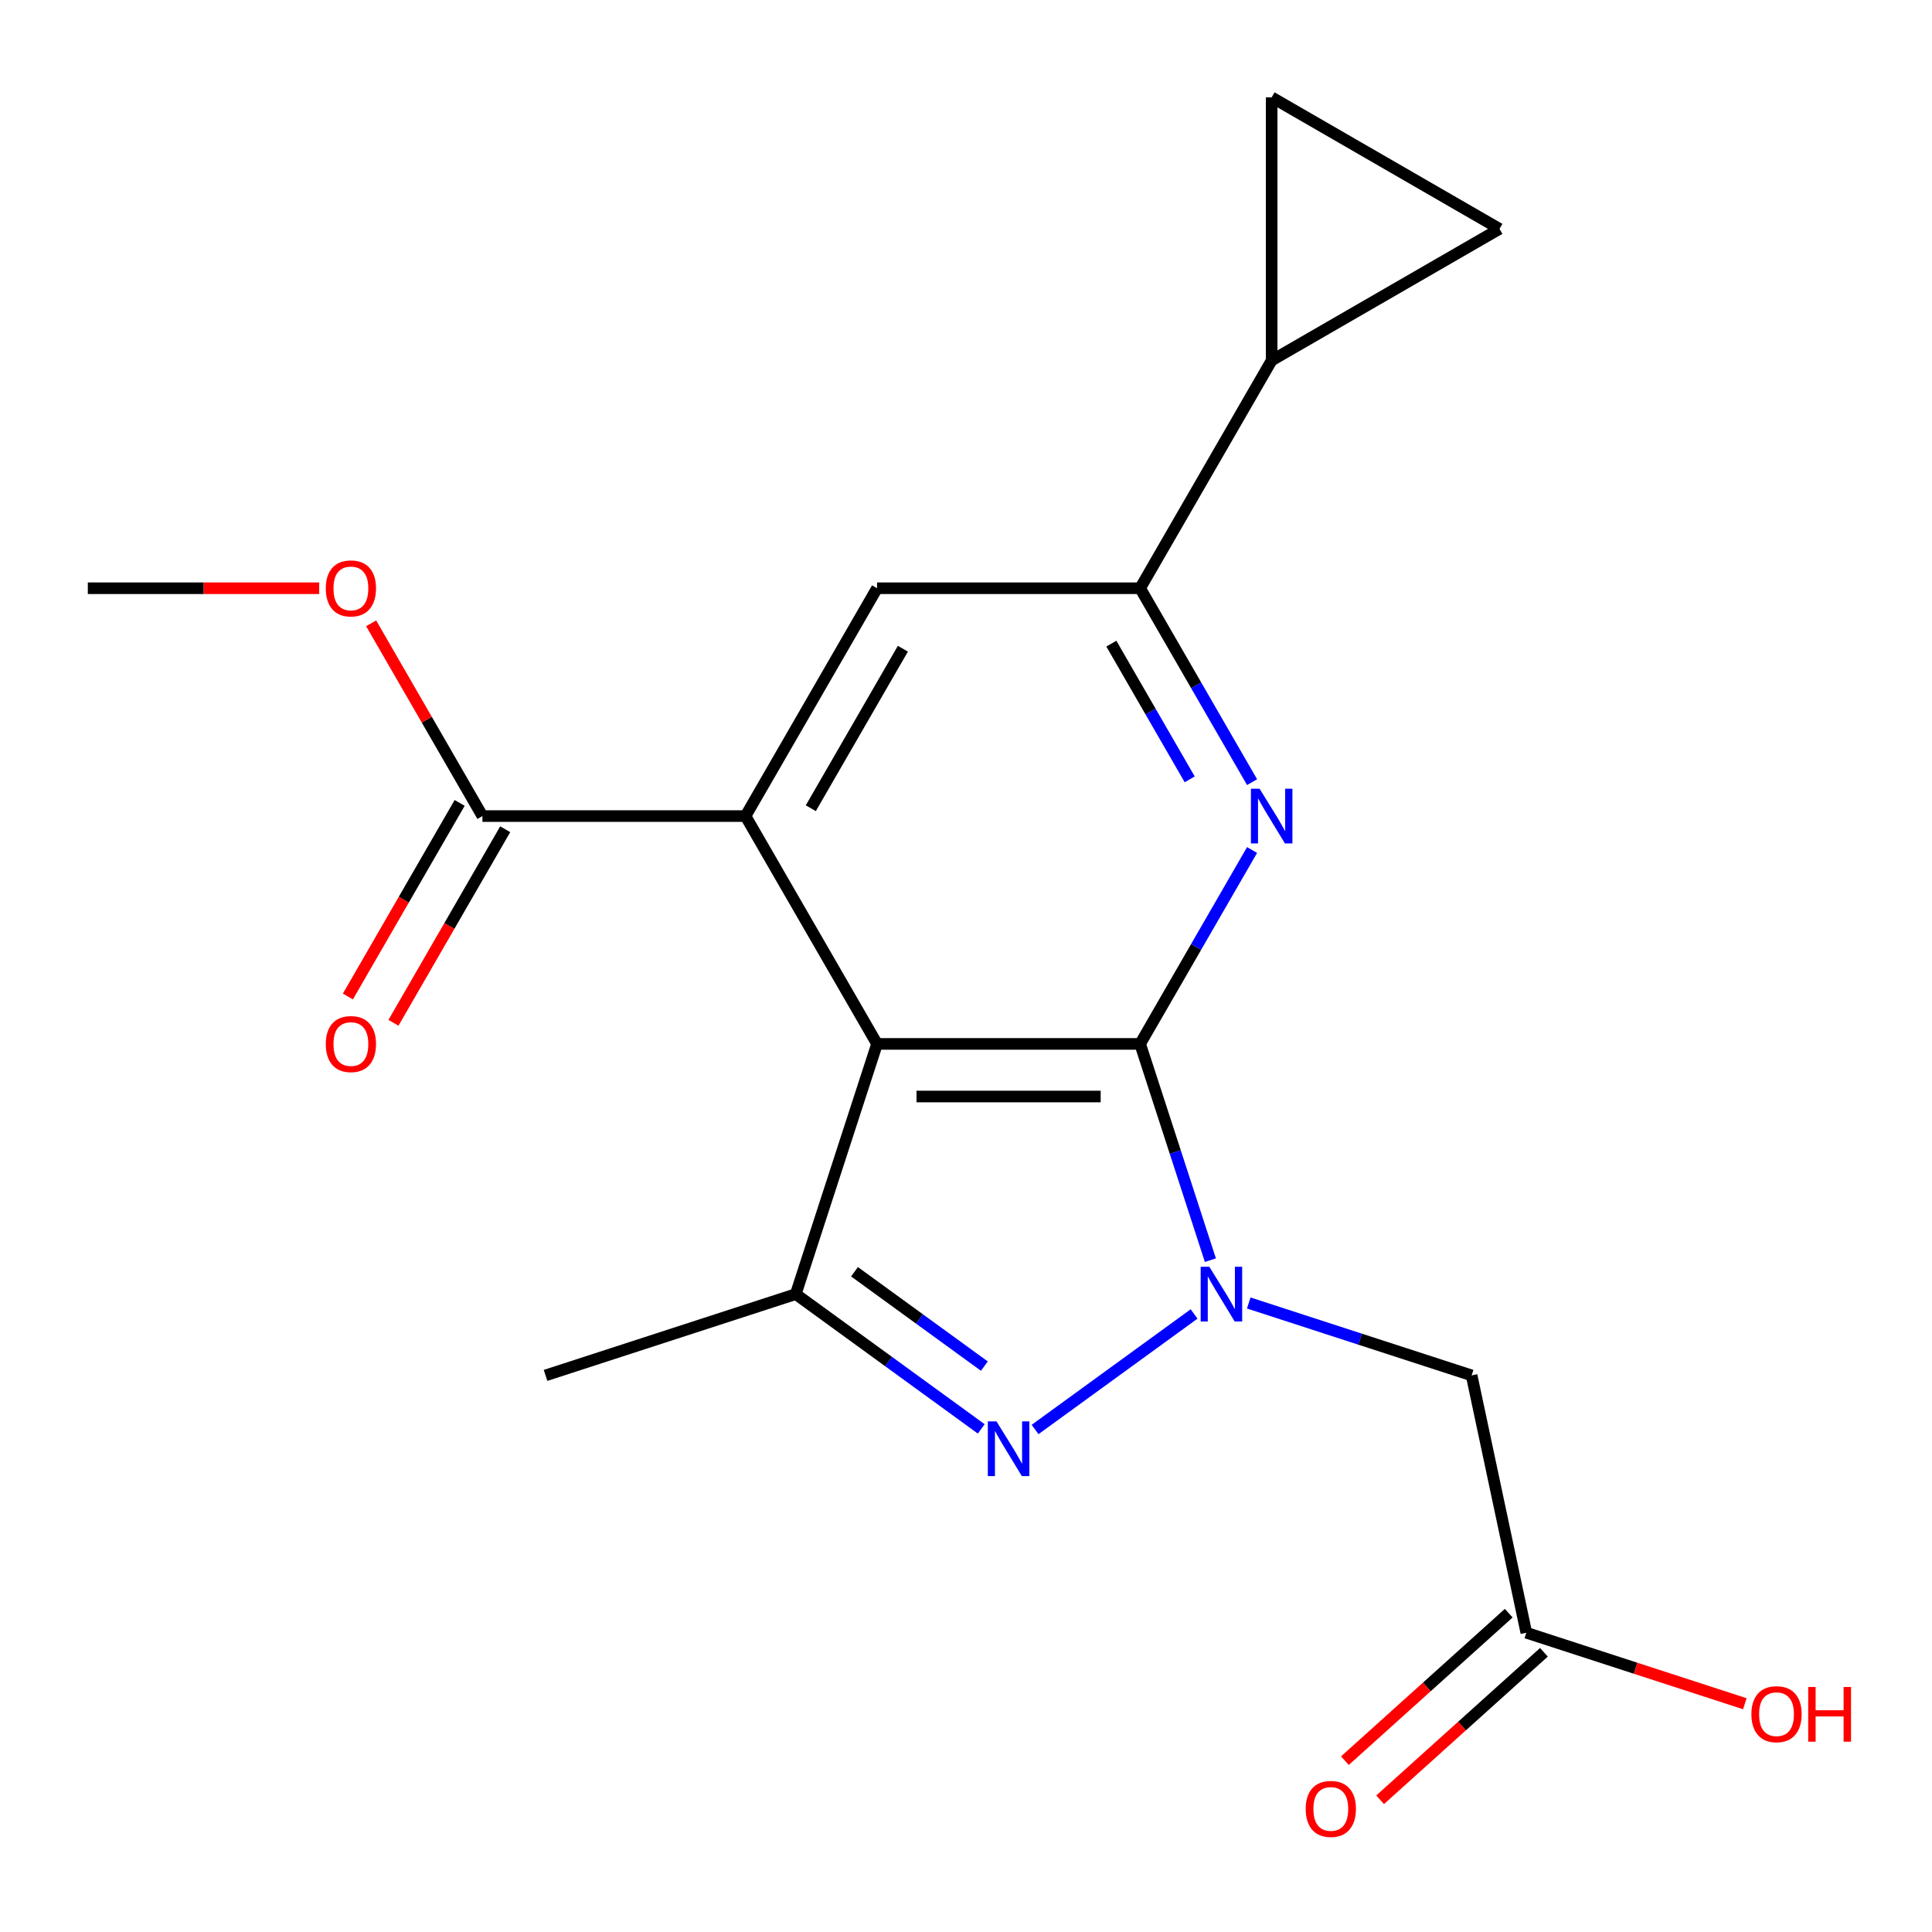 <?xml version='1.0' encoding='iso-8859-1'?>
<svg version='1.1' baseProfile='full'
              xmlns='http://www.w3.org/2000/svg'
                      xmlns:rdkit='http://www.rdkit.org/xml'
                      xmlns:xlink='http://www.w3.org/1999/xlink'
                  xml:space='preserve'
width='1000px' height='1000px' viewBox='0 0 1000 1000'>
<!-- END OF HEADER -->
<rect style='opacity:1.0;fill:#FFFFFF;stroke:none' width='1000' height='1000' x='0' y='0'> </rect>
<path class='bond-0' d='M 590.128,540.325 L 608.313,596.294' style='fill:none;fill-rule:evenodd;stroke:#000000;stroke-width:6px;stroke-linecap:butt;stroke-linejoin:miter;stroke-opacity:1' />
<path class='bond-0' d='M 608.313,596.294 L 626.499,652.264' style='fill:none;fill-rule:evenodd;stroke:#0000FF;stroke-width:6px;stroke-linecap:butt;stroke-linejoin:miter;stroke-opacity:1' />
<path class='bond-1' d='M 590.128,540.325 L 453.959,540.325' style='fill:none;fill-rule:evenodd;stroke:#000000;stroke-width:6px;stroke-linecap:butt;stroke-linejoin:miter;stroke-opacity:1' />
<path class='bond-1' d='M 569.702,567.558 L 474.385,567.558' style='fill:none;fill-rule:evenodd;stroke:#000000;stroke-width:6px;stroke-linecap:butt;stroke-linejoin:miter;stroke-opacity:1' />
<path class='bond-3' d='M 590.128,540.325 L 619.099,490.144' style='fill:none;fill-rule:evenodd;stroke:#000000;stroke-width:6px;stroke-linecap:butt;stroke-linejoin:miter;stroke-opacity:1' />
<path class='bond-3' d='M 619.099,490.144 L 648.071,439.964' style='fill:none;fill-rule:evenodd;stroke:#0000FF;stroke-width:6px;stroke-linecap:butt;stroke-linejoin:miter;stroke-opacity:1' />
<path class='bond-2' d='M 618.062,680.105 L 535.751,739.907' style='fill:none;fill-rule:evenodd;stroke:#0000FF;stroke-width:6px;stroke-linecap:butt;stroke-linejoin:miter;stroke-opacity:1' />
<path class='bond-7' d='M 646.35,674.424 L 704.03,693.165' style='fill:none;fill-rule:evenodd;stroke:#0000FF;stroke-width:6px;stroke-linecap:butt;stroke-linejoin:miter;stroke-opacity:1' />
<path class='bond-7' d='M 704.03,693.165 L 761.71,711.907' style='fill:none;fill-rule:evenodd;stroke:#000000;stroke-width:6px;stroke-linecap:butt;stroke-linejoin:miter;stroke-opacity:1' />
<path class='bond-4' d='M 453.959,540.325 L 385.875,422.399' style='fill:none;fill-rule:evenodd;stroke:#000000;stroke-width:6px;stroke-linecap:butt;stroke-linejoin:miter;stroke-opacity:1' />
<path class='bond-5' d='M 453.959,540.325 L 411.881,669.828' style='fill:none;fill-rule:evenodd;stroke:#000000;stroke-width:6px;stroke-linecap:butt;stroke-linejoin:miter;stroke-opacity:1' />
<path class='bond-20' d='M 507.899,739.59 L 459.89,704.709' style='fill:none;fill-rule:evenodd;stroke:#0000FF;stroke-width:6px;stroke-linecap:butt;stroke-linejoin:miter;stroke-opacity:1' />
<path class='bond-20' d='M 459.89,704.709 L 411.881,669.828' style='fill:none;fill-rule:evenodd;stroke:#000000;stroke-width:6px;stroke-linecap:butt;stroke-linejoin:miter;stroke-opacity:1' />
<path class='bond-20' d='M 509.504,707.093 L 475.898,682.677' style='fill:none;fill-rule:evenodd;stroke:#0000FF;stroke-width:6px;stroke-linecap:butt;stroke-linejoin:miter;stroke-opacity:1' />
<path class='bond-20' d='M 475.898,682.677 L 442.291,658.26' style='fill:none;fill-rule:evenodd;stroke:#000000;stroke-width:6px;stroke-linecap:butt;stroke-linejoin:miter;stroke-opacity:1' />
<path class='bond-6' d='M 648.071,404.835 L 619.099,354.655' style='fill:none;fill-rule:evenodd;stroke:#0000FF;stroke-width:6px;stroke-linecap:butt;stroke-linejoin:miter;stroke-opacity:1' />
<path class='bond-6' d='M 619.099,354.655 L 590.128,304.474' style='fill:none;fill-rule:evenodd;stroke:#000000;stroke-width:6px;stroke-linecap:butt;stroke-linejoin:miter;stroke-opacity:1' />
<path class='bond-6' d='M 615.794,403.398 L 595.514,368.272' style='fill:none;fill-rule:evenodd;stroke:#0000FF;stroke-width:6px;stroke-linecap:butt;stroke-linejoin:miter;stroke-opacity:1' />
<path class='bond-6' d='M 595.514,368.272 L 575.234,333.145' style='fill:none;fill-rule:evenodd;stroke:#000000;stroke-width:6px;stroke-linecap:butt;stroke-linejoin:miter;stroke-opacity:1' />
<path class='bond-9' d='M 385.875,422.399 L 249.707,422.399' style='fill:none;fill-rule:evenodd;stroke:#000000;stroke-width:6px;stroke-linecap:butt;stroke-linejoin:miter;stroke-opacity:1' />
<path class='bond-21' d='M 385.875,422.399 L 453.959,304.474' style='fill:none;fill-rule:evenodd;stroke:#000000;stroke-width:6px;stroke-linecap:butt;stroke-linejoin:miter;stroke-opacity:1' />
<path class='bond-21' d='M 419.673,418.328 L 467.332,335.78' style='fill:none;fill-rule:evenodd;stroke:#000000;stroke-width:6px;stroke-linecap:butt;stroke-linejoin:miter;stroke-opacity:1' />
<path class='bond-18' d='M 411.881,669.828 L 282.377,711.907' style='fill:none;fill-rule:evenodd;stroke:#000000;stroke-width:6px;stroke-linecap:butt;stroke-linejoin:miter;stroke-opacity:1' />
<path class='bond-8' d='M 590.128,304.474 L 453.959,304.474' style='fill:none;fill-rule:evenodd;stroke:#000000;stroke-width:6px;stroke-linecap:butt;stroke-linejoin:miter;stroke-opacity:1' />
<path class='bond-10' d='M 590.128,304.474 L 658.212,186.549' style='fill:none;fill-rule:evenodd;stroke:#000000;stroke-width:6px;stroke-linecap:butt;stroke-linejoin:miter;stroke-opacity:1' />
<path class='bond-13' d='M 761.71,711.907 L 790.021,845.099' style='fill:none;fill-rule:evenodd;stroke:#000000;stroke-width:6px;stroke-linecap:butt;stroke-linejoin:miter;stroke-opacity:1' />
<path class='bond-14' d='M 237.914,415.591 L 208.989,465.692' style='fill:none;fill-rule:evenodd;stroke:#000000;stroke-width:6px;stroke-linecap:butt;stroke-linejoin:miter;stroke-opacity:1' />
<path class='bond-14' d='M 208.989,465.692 L 180.063,515.792' style='fill:none;fill-rule:evenodd;stroke:#FF0000;stroke-width:6px;stroke-linecap:butt;stroke-linejoin:miter;stroke-opacity:1' />
<path class='bond-14' d='M 261.499,429.208 L 232.574,479.308' style='fill:none;fill-rule:evenodd;stroke:#000000;stroke-width:6px;stroke-linecap:butt;stroke-linejoin:miter;stroke-opacity:1' />
<path class='bond-14' d='M 232.574,479.308 L 203.648,529.409' style='fill:none;fill-rule:evenodd;stroke:#FF0000;stroke-width:6px;stroke-linecap:butt;stroke-linejoin:miter;stroke-opacity:1' />
<path class='bond-16' d='M 249.707,422.399 L 220.908,372.519' style='fill:none;fill-rule:evenodd;stroke:#000000;stroke-width:6px;stroke-linecap:butt;stroke-linejoin:miter;stroke-opacity:1' />
<path class='bond-16' d='M 220.908,372.519 L 192.11,322.639' style='fill:none;fill-rule:evenodd;stroke:#FF0000;stroke-width:6px;stroke-linecap:butt;stroke-linejoin:miter;stroke-opacity:1' />
<path class='bond-11' d='M 658.212,186.549 L 658.212,50.381' style='fill:none;fill-rule:evenodd;stroke:#000000;stroke-width:6px;stroke-linecap:butt;stroke-linejoin:miter;stroke-opacity:1' />
<path class='bond-12' d='M 658.212,186.549 L 776.137,118.465' style='fill:none;fill-rule:evenodd;stroke:#000000;stroke-width:6px;stroke-linecap:butt;stroke-linejoin:miter;stroke-opacity:1' />
<path class='bond-22' d='M 658.212,50.381 L 776.137,118.465' style='fill:none;fill-rule:evenodd;stroke:#000000;stroke-width:6px;stroke-linecap:butt;stroke-linejoin:miter;stroke-opacity:1' />
<path class='bond-15' d='M 780.909,834.98 L 738.515,873.152' style='fill:none;fill-rule:evenodd;stroke:#000000;stroke-width:6px;stroke-linecap:butt;stroke-linejoin:miter;stroke-opacity:1' />
<path class='bond-15' d='M 738.515,873.152 L 696.121,911.324' style='fill:none;fill-rule:evenodd;stroke:#FF0000;stroke-width:6px;stroke-linecap:butt;stroke-linejoin:miter;stroke-opacity:1' />
<path class='bond-15' d='M 799.132,855.219 L 756.738,893.391' style='fill:none;fill-rule:evenodd;stroke:#000000;stroke-width:6px;stroke-linecap:butt;stroke-linejoin:miter;stroke-opacity:1' />
<path class='bond-15' d='M 756.738,893.391 L 714.343,931.563' style='fill:none;fill-rule:evenodd;stroke:#FF0000;stroke-width:6px;stroke-linecap:butt;stroke-linejoin:miter;stroke-opacity:1' />
<path class='bond-17' d='M 790.021,845.099 L 846.57,863.473' style='fill:none;fill-rule:evenodd;stroke:#000000;stroke-width:6px;stroke-linecap:butt;stroke-linejoin:miter;stroke-opacity:1' />
<path class='bond-17' d='M 846.57,863.473 L 903.12,881.848' style='fill:none;fill-rule:evenodd;stroke:#FF0000;stroke-width:6px;stroke-linecap:butt;stroke-linejoin:miter;stroke-opacity:1' />
<path class='bond-19' d='M 165.219,304.474 L 105.337,304.474' style='fill:none;fill-rule:evenodd;stroke:#FF0000;stroke-width:6px;stroke-linecap:butt;stroke-linejoin:miter;stroke-opacity:1' />
<path class='bond-19' d='M 105.337,304.474 L 45.455,304.474' style='fill:none;fill-rule:evenodd;stroke:#000000;stroke-width:6px;stroke-linecap:butt;stroke-linejoin:miter;stroke-opacity:1' />
<path  class='atom-1' d='M 625.946 655.668
L 635.226 670.668
Q 636.146 672.148, 637.626 674.828
Q 639.106 677.508, 639.186 677.668
L 639.186 655.668
L 642.946 655.668
L 642.946 683.988
L 639.066 683.988
L 629.106 667.588
Q 627.946 665.668, 626.706 663.468
Q 625.506 661.268, 625.146 660.588
L 625.146 683.988
L 621.466 683.988
L 621.466 655.668
L 625.946 655.668
' fill='#0000FF'/>
<path  class='atom-3' d='M 515.783 735.706
L 525.063 750.706
Q 525.983 752.186, 527.463 754.866
Q 528.943 757.546, 529.023 757.706
L 529.023 735.706
L 532.783 735.706
L 532.783 764.026
L 528.903 764.026
L 518.943 747.626
Q 517.783 745.706, 516.543 743.506
Q 515.343 741.306, 514.983 740.626
L 514.983 764.026
L 511.303 764.026
L 511.303 735.706
L 515.783 735.706
' fill='#0000FF'/>
<path  class='atom-4' d='M 651.952 408.239
L 661.232 423.239
Q 662.152 424.719, 663.632 427.399
Q 665.112 430.079, 665.192 430.239
L 665.192 408.239
L 668.952 408.239
L 668.952 436.559
L 665.072 436.559
L 655.112 420.159
Q 653.952 418.239, 652.712 416.039
Q 651.512 413.839, 651.152 413.159
L 651.152 436.559
L 647.472 436.559
L 647.472 408.239
L 651.952 408.239
' fill='#0000FF'/>
<path  class='atom-15' d='M 168.623 540.405
Q 168.623 533.605, 171.983 529.805
Q 175.343 526.005, 181.623 526.005
Q 187.903 526.005, 191.263 529.805
Q 194.623 533.605, 194.623 540.405
Q 194.623 547.285, 191.223 551.205
Q 187.823 555.085, 181.623 555.085
Q 175.383 555.085, 171.983 551.205
Q 168.623 547.325, 168.623 540.405
M 181.623 551.885
Q 185.943 551.885, 188.263 549.005
Q 190.623 546.085, 190.623 540.405
Q 190.623 534.845, 188.263 532.045
Q 185.943 529.205, 181.623 529.205
Q 177.303 529.205, 174.943 532.005
Q 172.623 534.805, 172.623 540.405
Q 172.623 546.125, 174.943 549.005
Q 177.303 551.885, 181.623 551.885
' fill='#FF0000'/>
<path  class='atom-16' d='M 675.828 936.294
Q 675.828 929.494, 679.188 925.694
Q 682.548 921.894, 688.828 921.894
Q 695.108 921.894, 698.468 925.694
Q 701.828 929.494, 701.828 936.294
Q 701.828 943.174, 698.428 947.094
Q 695.028 950.974, 688.828 950.974
Q 682.588 950.974, 679.188 947.094
Q 675.828 943.214, 675.828 936.294
M 688.828 947.774
Q 693.148 947.774, 695.468 944.894
Q 697.828 941.974, 697.828 936.294
Q 697.828 930.734, 695.468 927.934
Q 693.148 925.094, 688.828 925.094
Q 684.508 925.094, 682.148 927.894
Q 679.828 930.694, 679.828 936.294
Q 679.828 942.014, 682.148 944.894
Q 684.508 947.774, 688.828 947.774
' fill='#FF0000'/>
<path  class='atom-17' d='M 168.623 304.554
Q 168.623 297.754, 171.983 293.954
Q 175.343 290.154, 181.623 290.154
Q 187.903 290.154, 191.263 293.954
Q 194.623 297.754, 194.623 304.554
Q 194.623 311.434, 191.223 315.354
Q 187.823 319.234, 181.623 319.234
Q 175.383 319.234, 171.983 315.354
Q 168.623 311.474, 168.623 304.554
M 181.623 316.034
Q 185.943 316.034, 188.263 313.154
Q 190.623 310.234, 190.623 304.554
Q 190.623 298.994, 188.263 296.194
Q 185.943 293.354, 181.623 293.354
Q 177.303 293.354, 174.943 296.154
Q 172.623 298.954, 172.623 304.554
Q 172.623 310.274, 174.943 313.154
Q 177.303 316.034, 181.623 316.034
' fill='#FF0000'/>
<path  class='atom-18' d='M 906.524 887.258
Q 906.524 880.458, 909.884 876.658
Q 913.244 872.858, 919.524 872.858
Q 925.804 872.858, 929.164 876.658
Q 932.524 880.458, 932.524 887.258
Q 932.524 894.138, 929.124 898.058
Q 925.724 901.938, 919.524 901.938
Q 913.284 901.938, 909.884 898.058
Q 906.524 894.178, 906.524 887.258
M 919.524 898.738
Q 923.844 898.738, 926.164 895.858
Q 928.524 892.938, 928.524 887.258
Q 928.524 881.698, 926.164 878.898
Q 923.844 876.058, 919.524 876.058
Q 915.204 876.058, 912.844 878.858
Q 910.524 881.658, 910.524 887.258
Q 910.524 892.978, 912.844 895.858
Q 915.204 898.738, 919.524 898.738
' fill='#FF0000'/>
<path  class='atom-18' d='M 935.924 873.178
L 939.764 873.178
L 939.764 885.218
L 954.244 885.218
L 954.244 873.178
L 958.084 873.178
L 958.084 901.498
L 954.244 901.498
L 954.244 888.418
L 939.764 888.418
L 939.764 901.498
L 935.924 901.498
L 935.924 873.178
' fill='#FF0000'/>
</svg>
